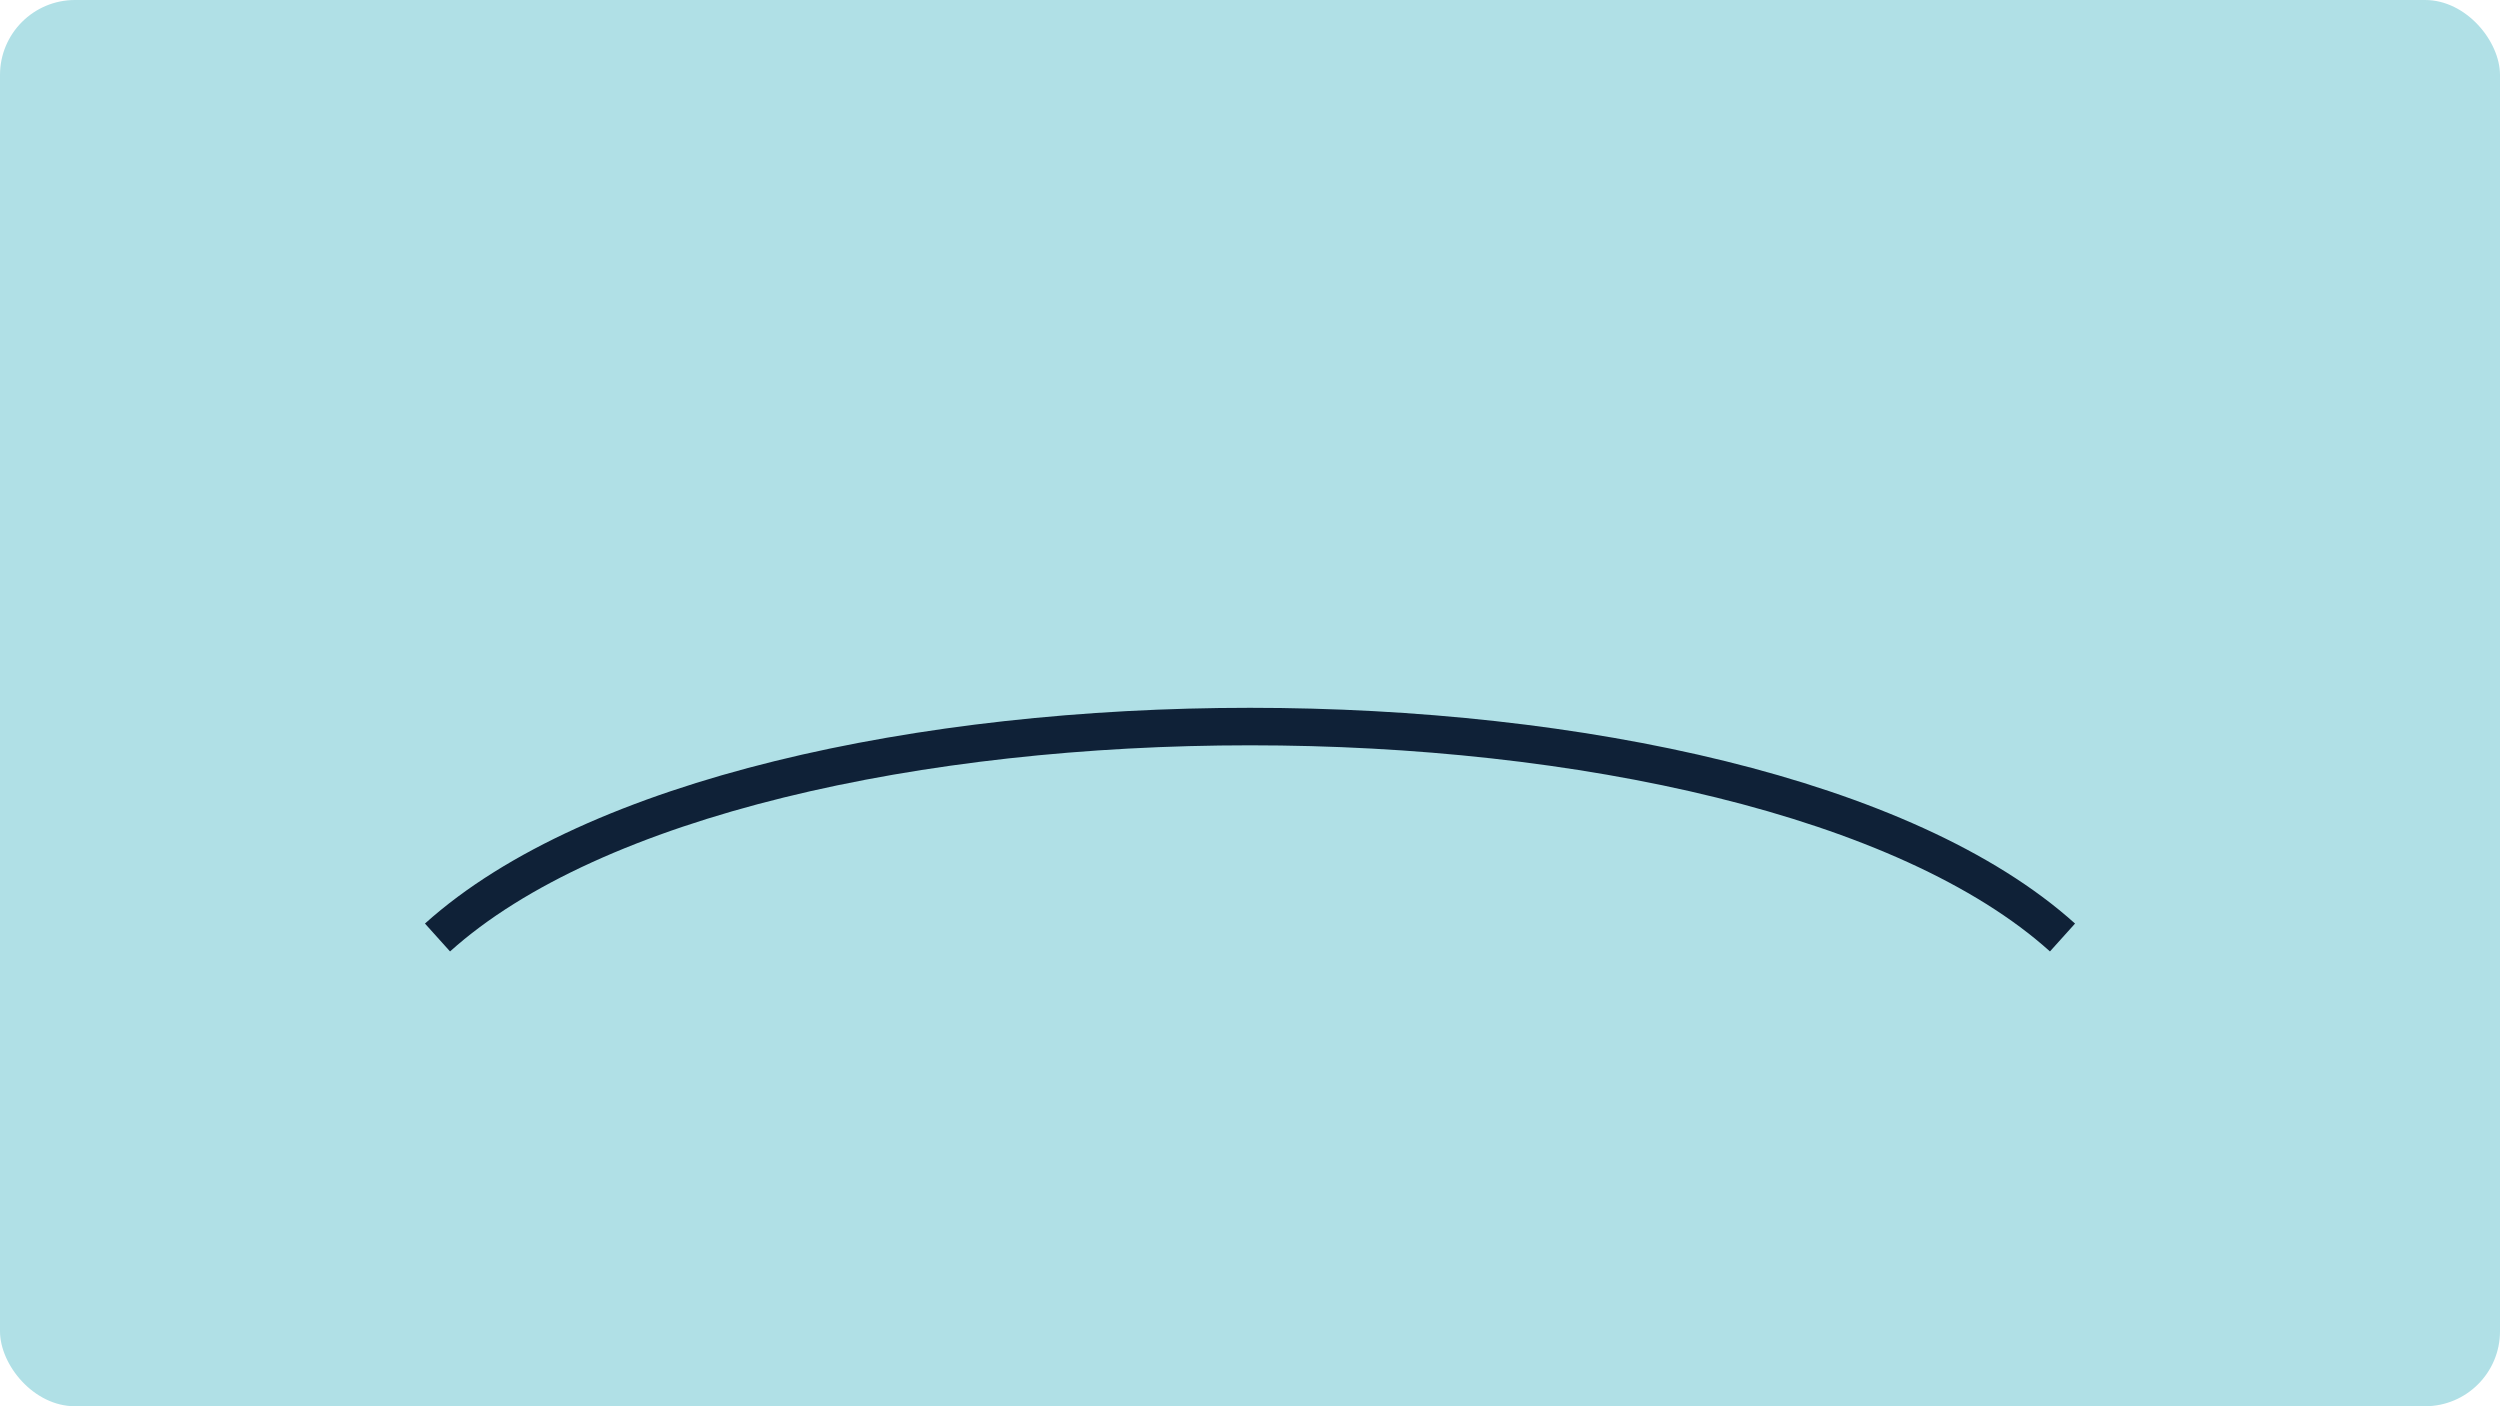 <svg xmlns="http://www.w3.org/2000/svg" viewBox="0 0 800 450"><rect width="800" height="450" fill="#B0E0E6" rx="24"/><path fill="none" stroke="#0F2137" stroke-width="12" d="M140 300c100-90 420-90 520 0"/></svg>